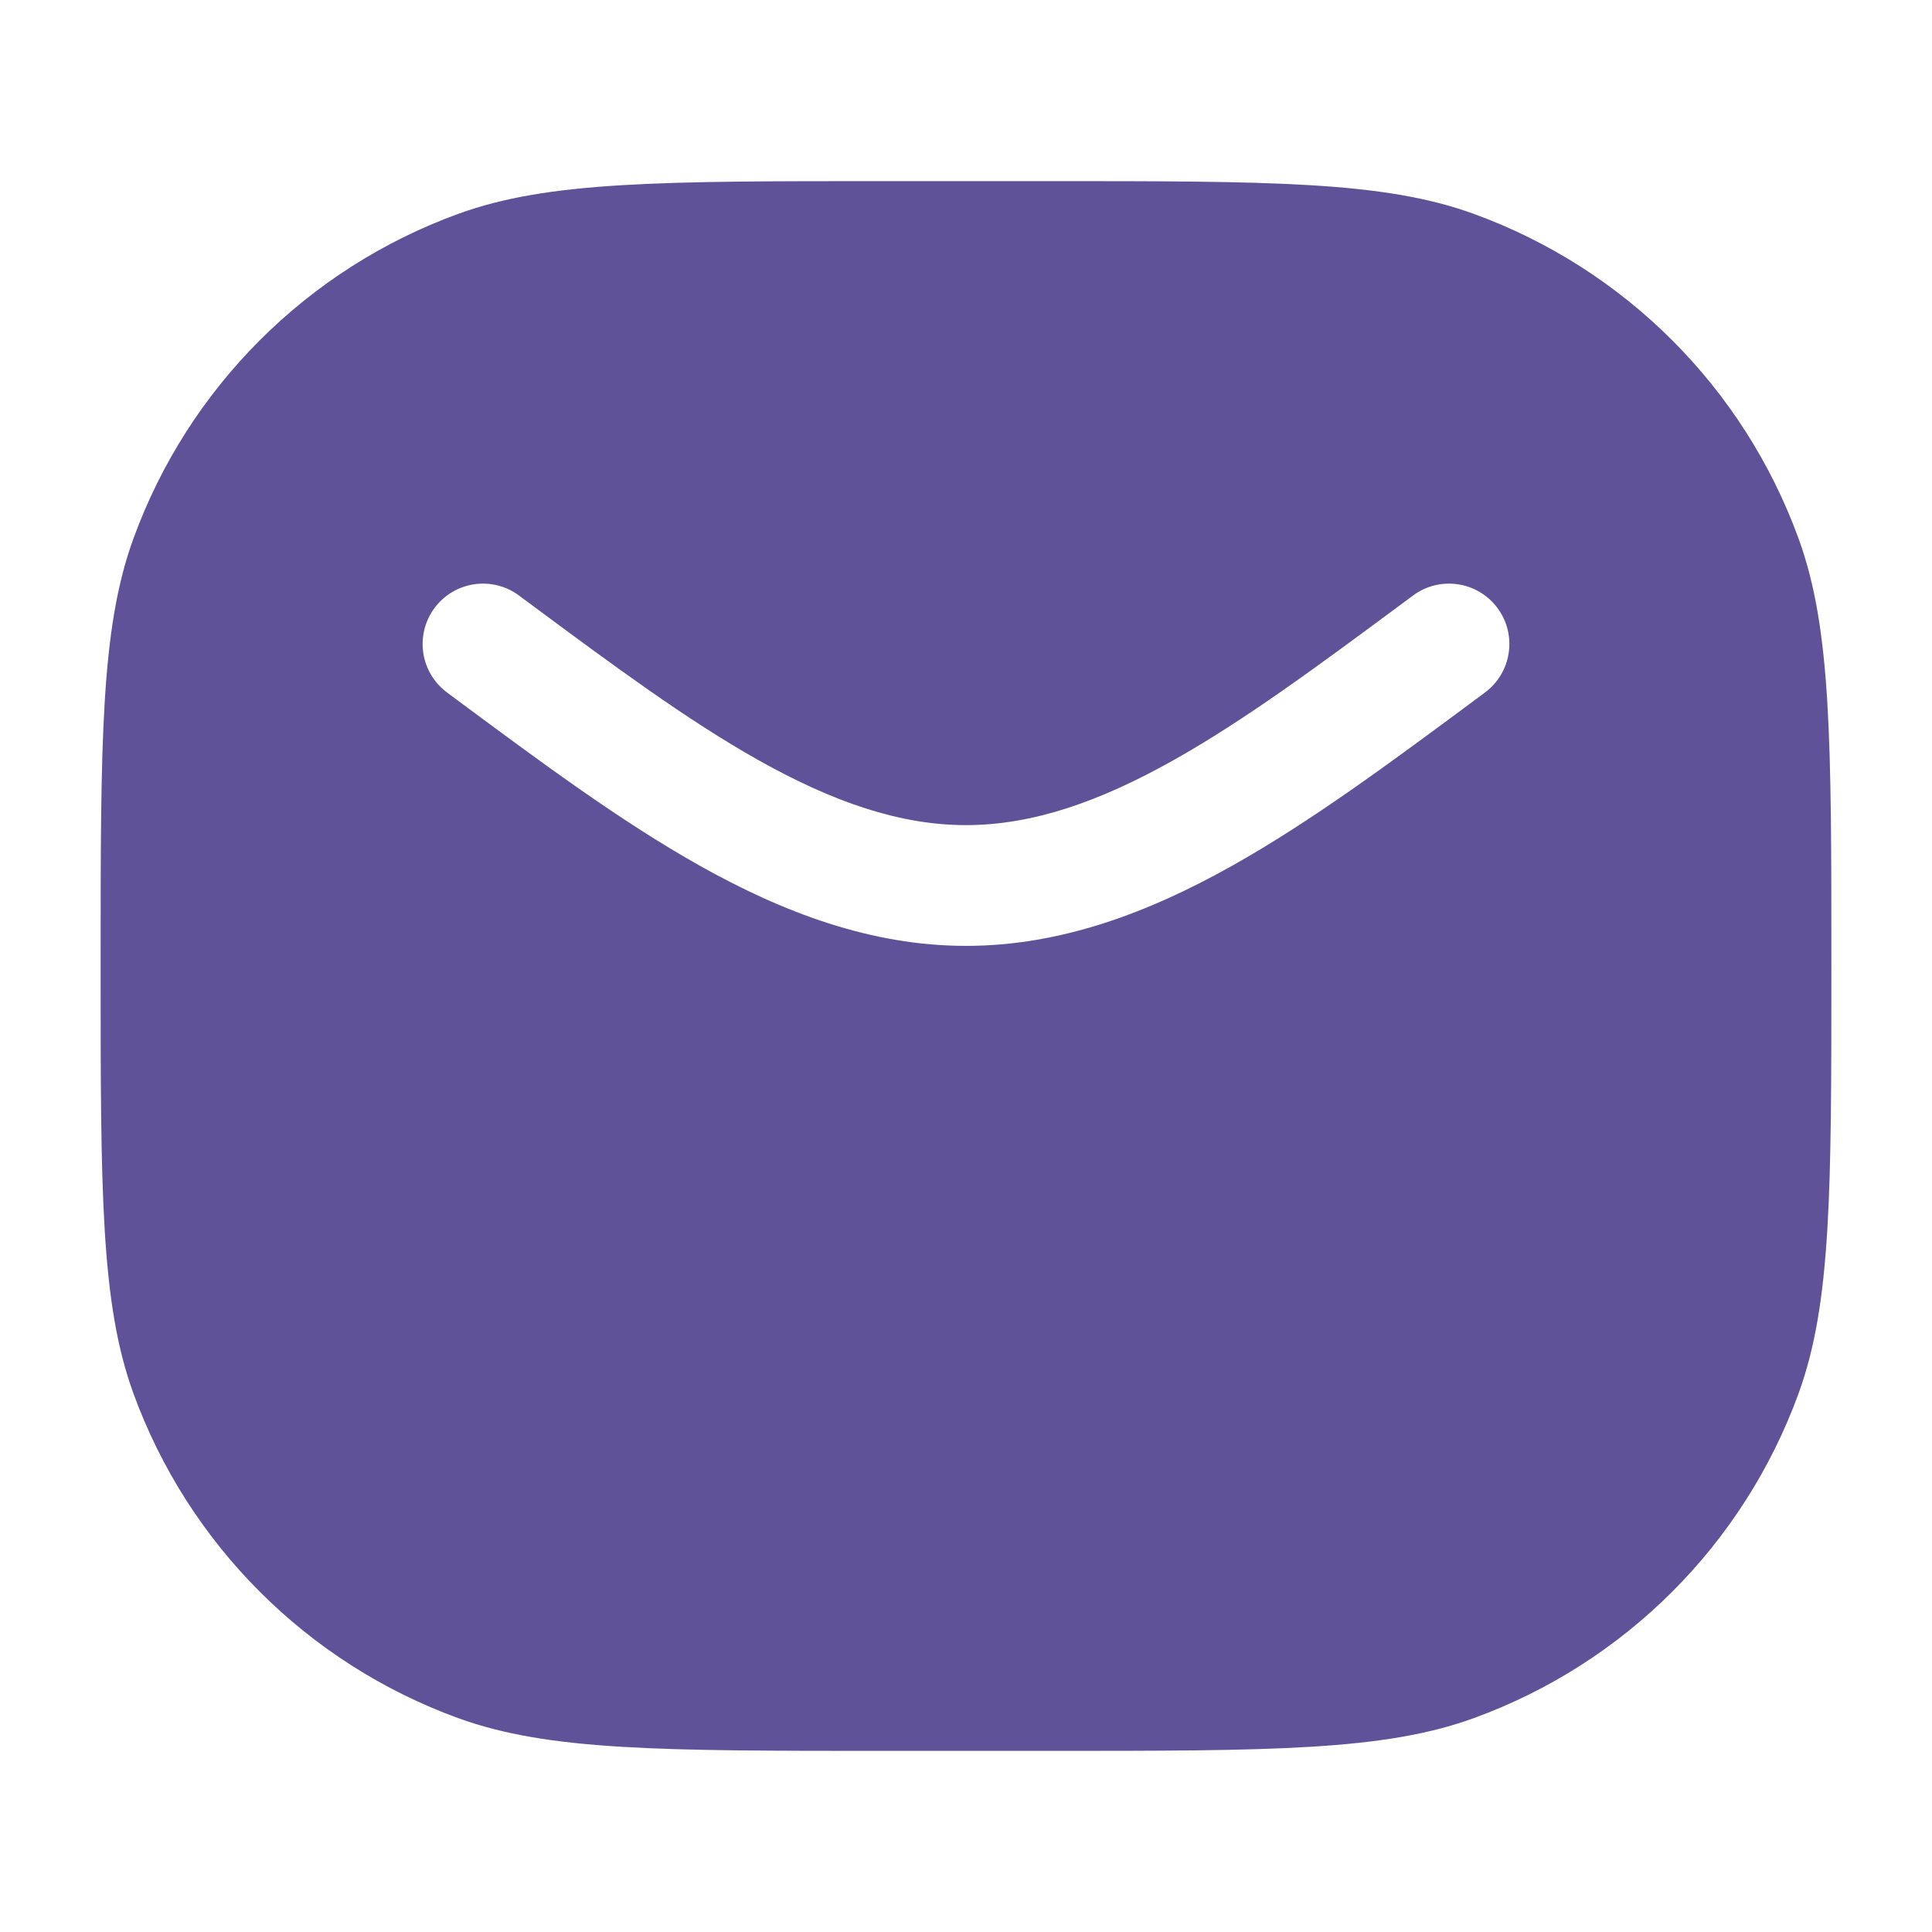 <svg width="48" height="48" viewBox="0 0 48 48" fill="none" xmlns="http://www.w3.org/2000/svg">
<g clip-path="url(#clip0_6282_1678)">
<path fill-rule="evenodd" clip-rule="evenodd" d="M3.314 13.383C2.5 15.62 2.5 18.413 2.5 24C2.5 29.587 2.5 32.38 3.314 34.617C4.679 38.367 7.633 41.321 11.383 42.686C13.62 43.5 16.413 43.5 22 43.5H26C31.587 43.5 34.38 43.5 36.617 42.686C40.367 41.321 43.321 38.367 44.686 34.617C45.5 32.38 45.5 29.587 45.5 24C45.5 18.413 45.5 15.62 44.686 13.383C43.321 9.633 40.367 6.679 36.617 5.314C34.38 4.5 31.587 4.5 26 4.5H22C16.413 4.5 13.62 4.5 11.383 5.314C7.633 6.679 4.679 9.633 3.314 13.383ZM12.893 14.795C12.228 14.302 11.288 14.441 10.795 15.107C10.302 15.772 10.441 16.712 11.107 17.205L11.432 17.447C13.448 18.941 15.425 20.408 17.382 21.506C19.459 22.672 21.642 23.5 24 23.5C26.358 23.5 28.541 22.672 30.618 21.506C32.575 20.408 34.552 18.941 36.568 17.447L36.893 17.205C37.559 16.712 37.698 15.772 37.205 15.107C36.712 14.441 35.772 14.302 35.107 14.795L34.847 14.988C32.771 16.526 30.935 17.888 29.149 18.89C27.304 19.926 25.642 20.5 24 20.5C22.358 20.5 20.696 19.926 18.851 18.89C17.065 17.888 15.229 16.526 13.153 14.988L12.893 14.795Z" fill="#5F5298"/>
</g>
<defs>
<clipPath id="clip0_6282_1678">
<rect width="48" height="48" fill="white"/>
</clipPath>
</defs>
</svg>
